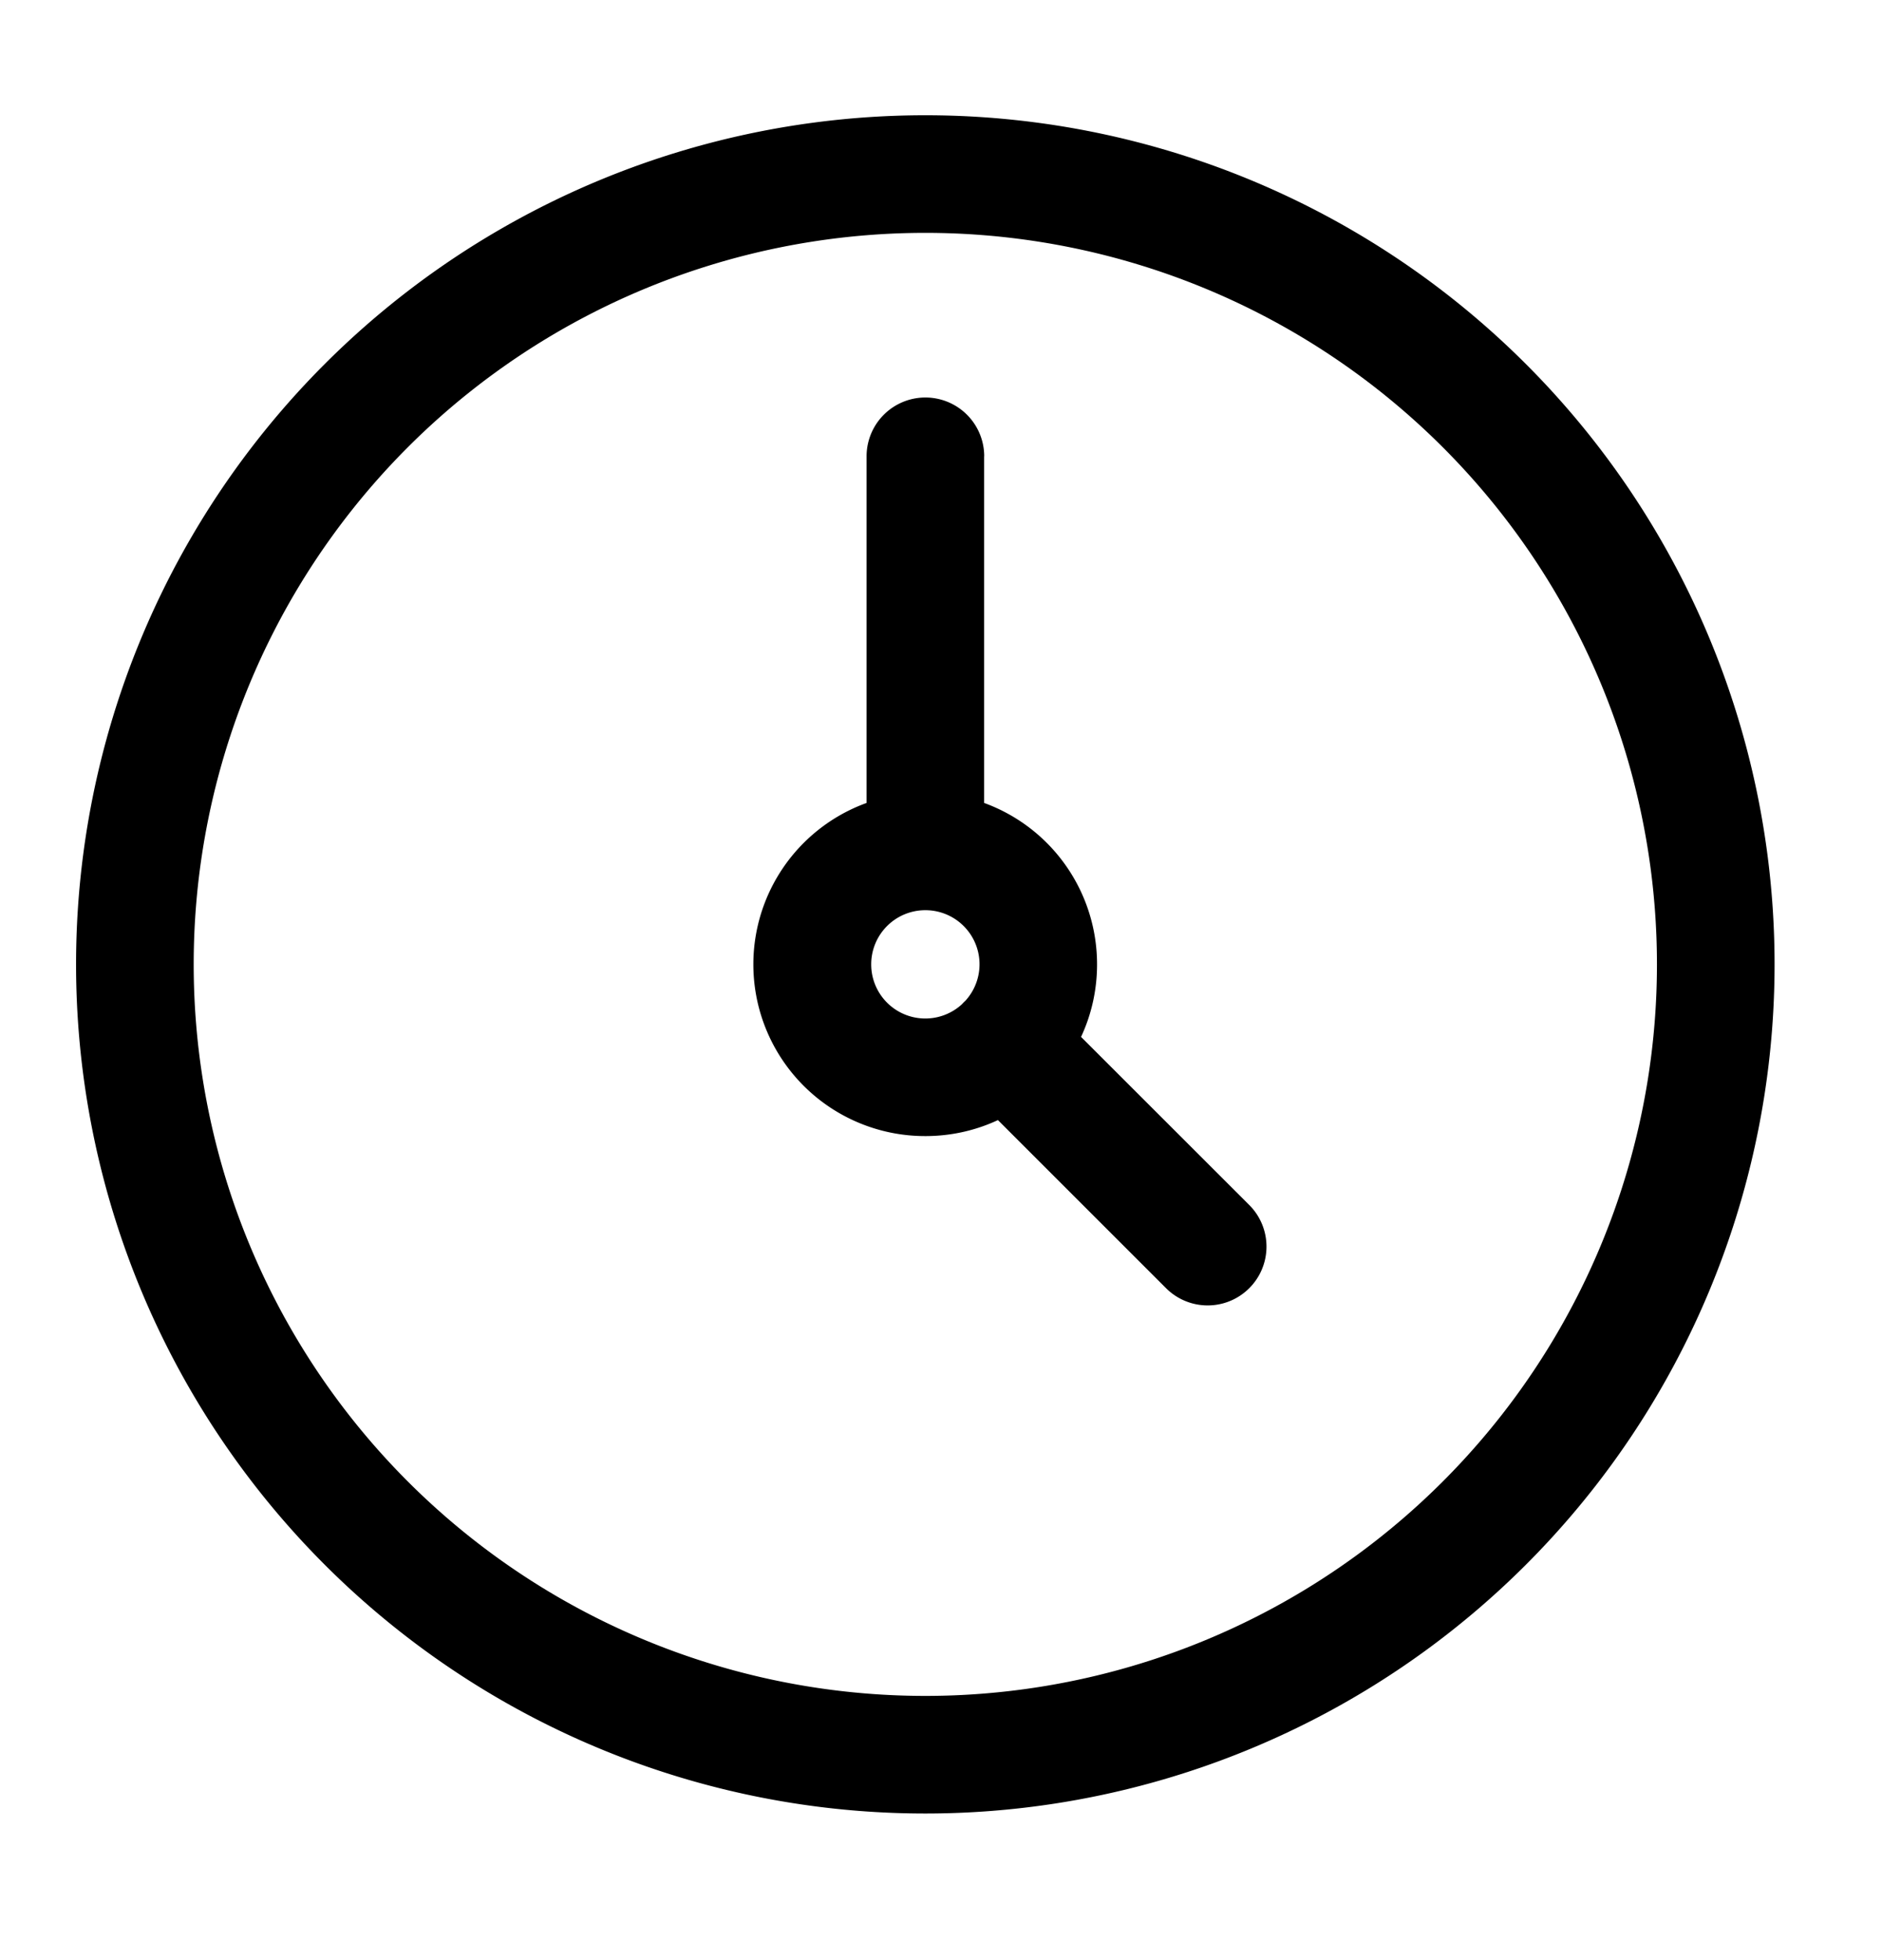 <svg xmlns="http://www.w3.org/2000/svg" width="24" height="25" fill="none" xmlns:v="https://vecta.io/nano"><path fill-rule="evenodd" d="M11.8 1.47A10.83 10.83 0 0 0 .97 12.3a10.83 10.83 0 1 0 21.66 0A10.83 10.83 0 0 0 11.8 1.47zM2.47 12.3a9.33 9.33 0 1 1 18.66 0 9.33 9.33 0 1 1-18.66 0zm10.08-6.48v4.421a2.19 2.19 0 0 1 1.44 2.059c0 .331-.073.644-.204.925l2.145 2.144a.75.75 0 1 1-1.061 1.061l-2.144-2.144c-.281.131-.595.204-.925.204a2.19 2.19 0 0 1-.75-4.249V5.82a.75.75 0 1 1 1.5 0zm-.239 6.944a.75.75 0 0 0-.024.023l-.023.024a.69.69 0 0 1-1.154-.512.69.69 0 0 1 .682-.69h.008.008a.69.69 0 0 1 .504 1.154z" fill="#000"/></svg>